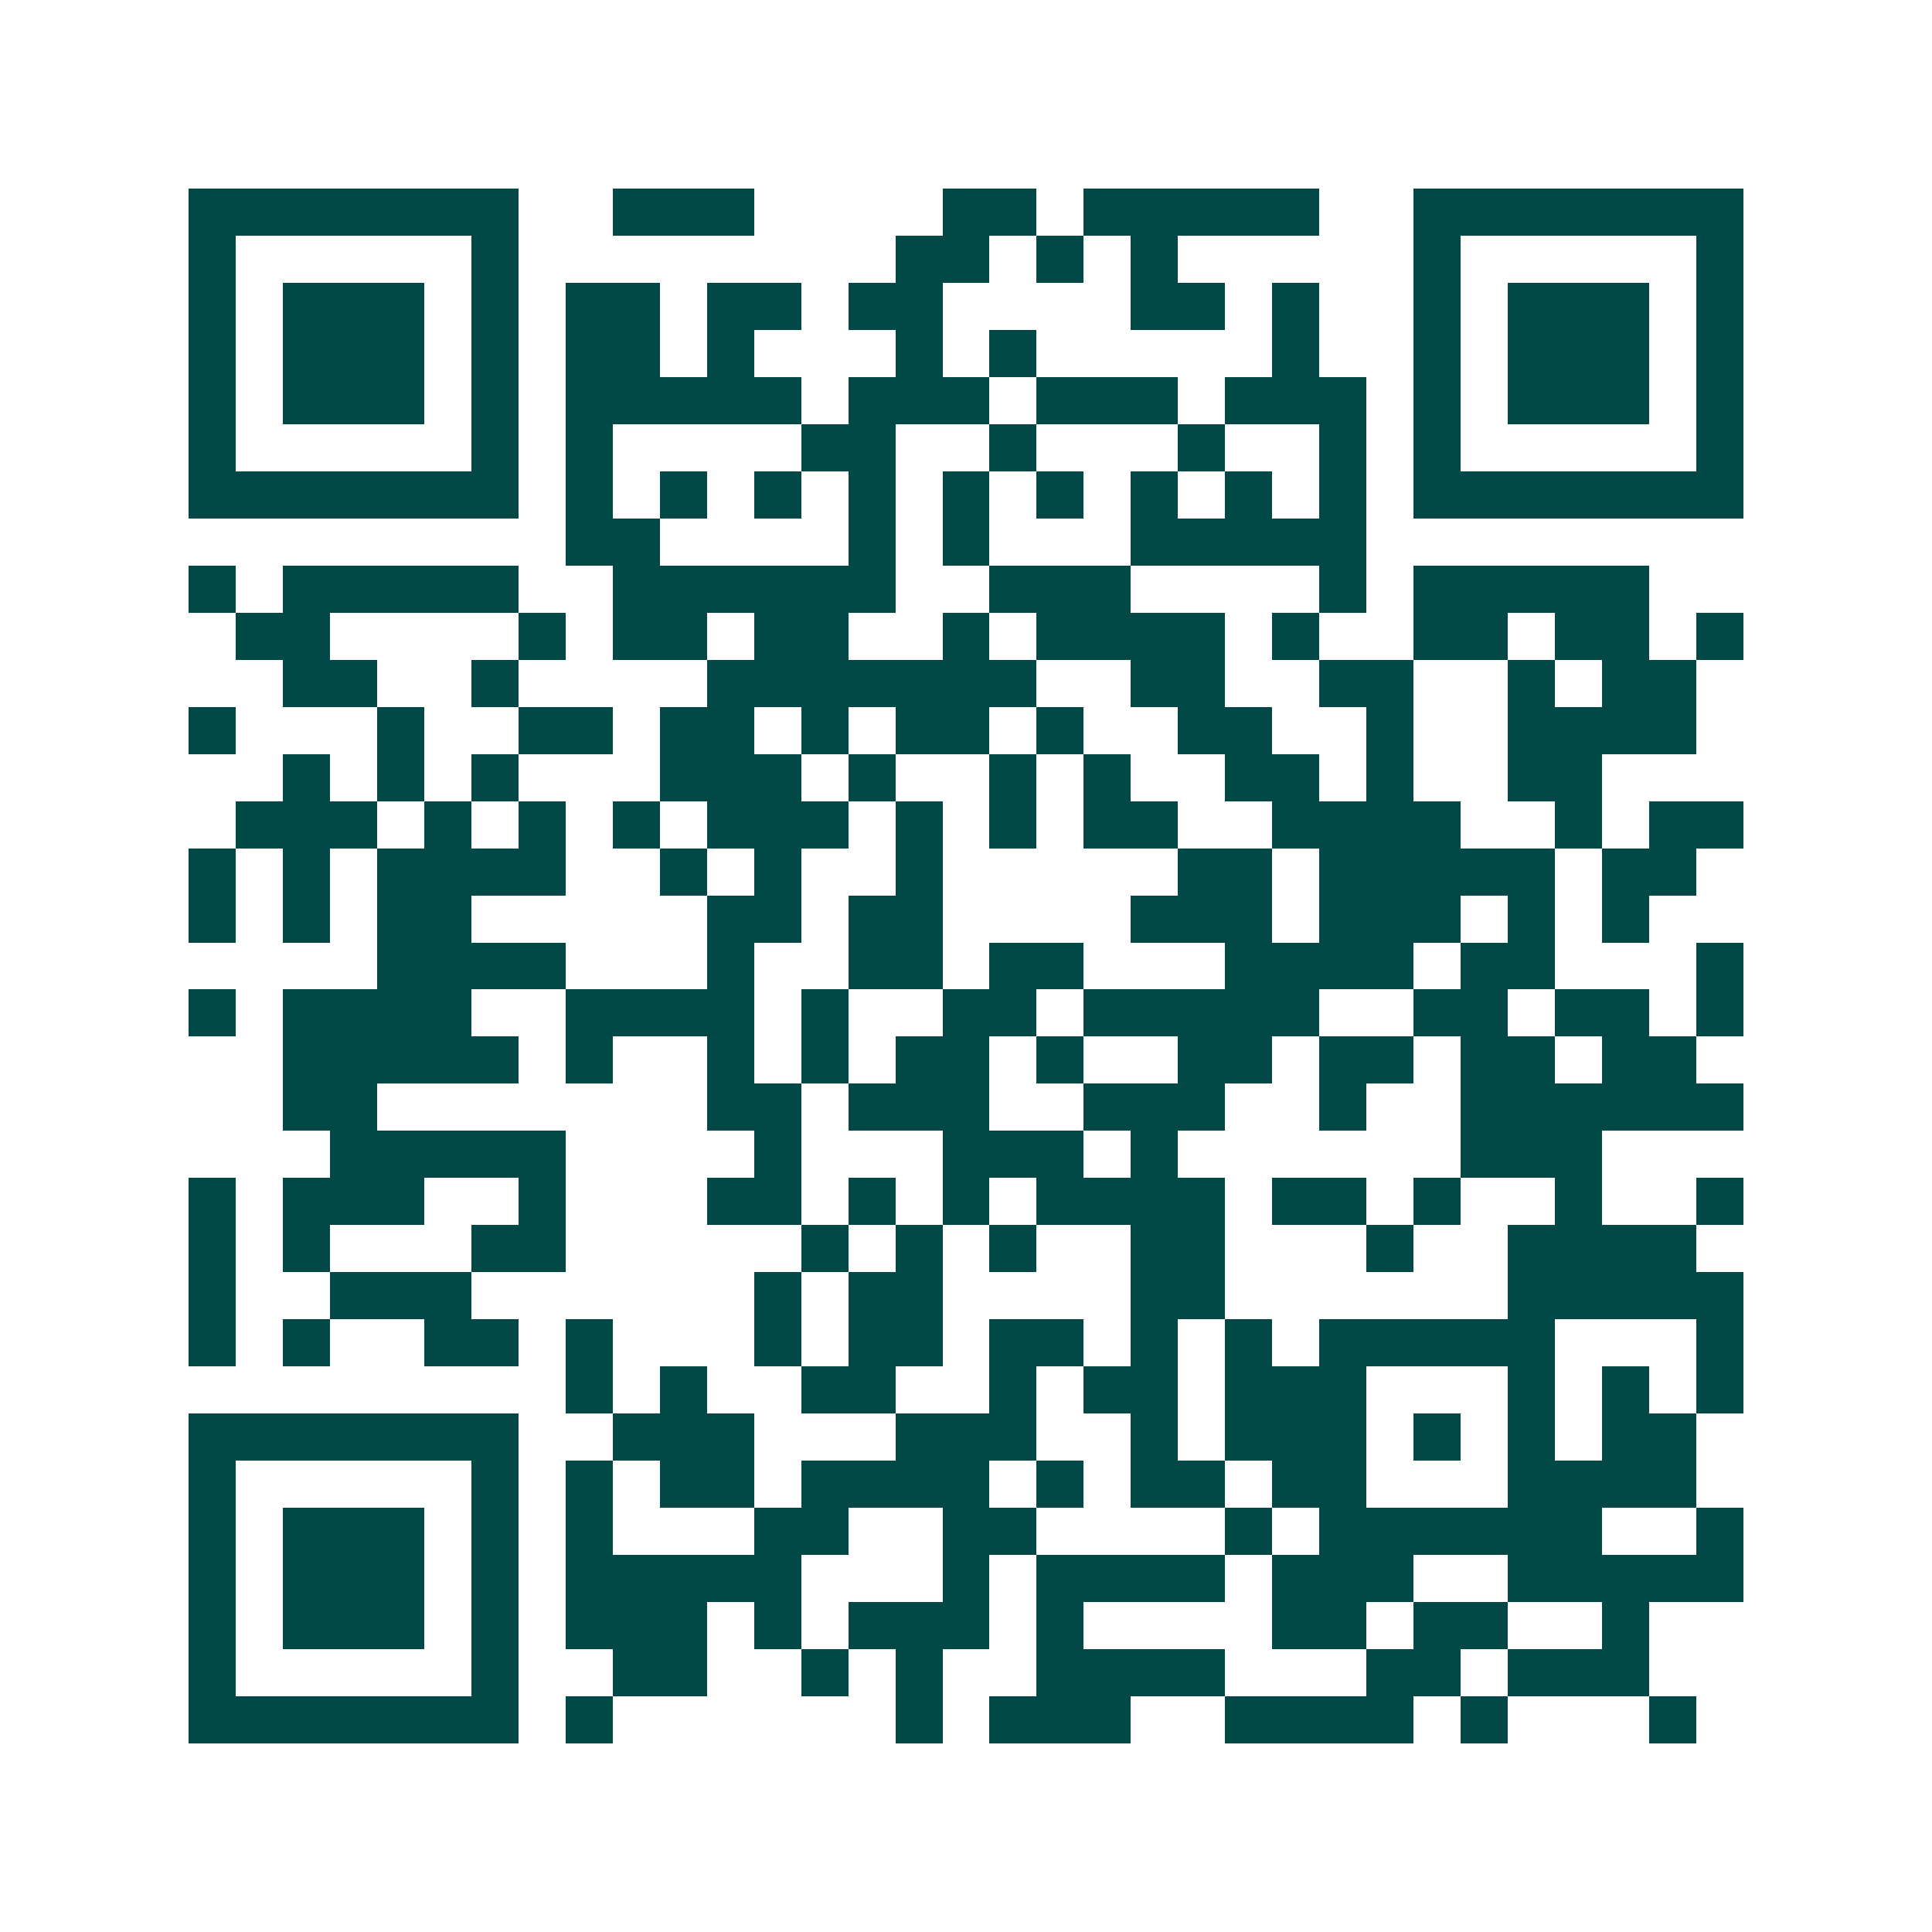 <svg xmlns="http://www.w3.org/2000/svg" width="200" height="200" viewBox="0 0 41 41" shape-rendering="crispEdges"><path fill="#ffffff" d="M0 0h41v41H0z"/><path stroke="#014847" d="M4 4.5h7m2 0h3m4 0h2m1 0h5m2 0h7M4 5.5h1m5 0h1m8 0h2m1 0h1m1 0h1m5 0h1m5 0h1M4 6.5h1m1 0h3m1 0h1m1 0h2m1 0h2m1 0h2m4 0h2m1 0h1m2 0h1m1 0h3m1 0h1M4 7.5h1m1 0h3m1 0h1m1 0h2m1 0h1m3 0h1m1 0h1m5 0h1m2 0h1m1 0h3m1 0h1M4 8.5h1m1 0h3m1 0h1m1 0h5m1 0h3m1 0h3m1 0h3m1 0h1m1 0h3m1 0h1M4 9.5h1m5 0h1m1 0h1m4 0h2m2 0h1m3 0h1m2 0h1m1 0h1m5 0h1M4 10.5h7m1 0h1m1 0h1m1 0h1m1 0h1m1 0h1m1 0h1m1 0h1m1 0h1m1 0h1m1 0h7M12 11.5h2m4 0h1m1 0h1m3 0h5M4 12.5h1m1 0h5m2 0h6m2 0h3m4 0h1m1 0h5M5 13.5h2m4 0h1m1 0h2m1 0h2m2 0h1m1 0h4m1 0h1m2 0h2m1 0h2m1 0h1M6 14.5h2m2 0h1m4 0h7m2 0h2m2 0h2m2 0h1m1 0h2M4 15.5h1m3 0h1m2 0h2m1 0h2m1 0h1m1 0h2m1 0h1m2 0h2m2 0h1m2 0h4M6 16.5h1m1 0h1m1 0h1m3 0h3m1 0h1m2 0h1m1 0h1m2 0h2m1 0h1m2 0h2M5 17.5h3m1 0h1m1 0h1m1 0h1m1 0h3m1 0h1m1 0h1m1 0h2m2 0h4m2 0h1m1 0h2M4 18.5h1m1 0h1m1 0h4m2 0h1m1 0h1m2 0h1m5 0h2m1 0h5m1 0h2M4 19.5h1m1 0h1m1 0h2m5 0h2m1 0h2m4 0h3m1 0h3m1 0h1m1 0h1M8 20.5h4m3 0h1m2 0h2m1 0h2m3 0h4m1 0h2m3 0h1M4 21.5h1m1 0h4m2 0h4m1 0h1m2 0h2m1 0h5m2 0h2m1 0h2m1 0h1M6 22.5h5m1 0h1m2 0h1m1 0h1m1 0h2m1 0h1m2 0h2m1 0h2m1 0h2m1 0h2M6 23.5h2m7 0h2m1 0h3m2 0h3m2 0h1m2 0h6M7 24.5h5m4 0h1m3 0h3m1 0h1m6 0h3M4 25.5h1m1 0h3m2 0h1m3 0h2m1 0h1m1 0h1m1 0h4m1 0h2m1 0h1m2 0h1m2 0h1M4 26.5h1m1 0h1m3 0h2m5 0h1m1 0h1m1 0h1m2 0h2m3 0h1m2 0h4M4 27.5h1m2 0h3m6 0h1m1 0h2m4 0h2m6 0h5M4 28.5h1m1 0h1m2 0h2m1 0h1m3 0h1m1 0h2m1 0h2m1 0h1m1 0h1m1 0h5m3 0h1M12 29.5h1m1 0h1m2 0h2m2 0h1m1 0h2m1 0h3m3 0h1m1 0h1m1 0h1M4 30.5h7m2 0h3m3 0h3m2 0h1m1 0h3m1 0h1m1 0h1m1 0h2M4 31.5h1m5 0h1m1 0h1m1 0h2m1 0h4m1 0h1m1 0h2m1 0h2m3 0h4M4 32.5h1m1 0h3m1 0h1m1 0h1m3 0h2m2 0h2m4 0h1m1 0h6m2 0h1M4 33.5h1m1 0h3m1 0h1m1 0h5m3 0h1m1 0h4m1 0h3m2 0h5M4 34.5h1m1 0h3m1 0h1m1 0h3m1 0h1m1 0h3m1 0h1m4 0h2m1 0h2m2 0h1M4 35.5h1m5 0h1m2 0h2m2 0h1m1 0h1m2 0h4m3 0h2m1 0h3M4 36.5h7m1 0h1m6 0h1m1 0h3m2 0h4m1 0h1m3 0h1"/></svg>
